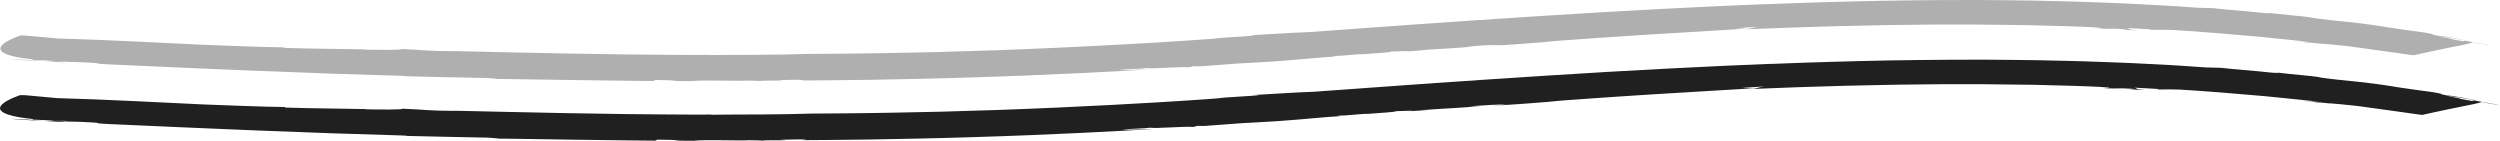 <?xml version="1.0" encoding="UTF-8"?>
<svg id="Layer_2" data-name="Layer 2" xmlns="http://www.w3.org/2000/svg" viewBox="0 0 1975.87 111.27">
  <defs>
    <style>
      .cls-1 {
        fill: #202020;
      }

      .cls-2 {
        opacity: .36;
      }
    </style>
  </defs>
  <g id="Layer_1-2" data-name="Layer 1">
    <g>
      <g>
        <path class="cls-1" d="M8.19,93.85c6.08,.73,16.6,1.22,26.56,1.71-7.65-.78-15.8-1.32-26.56-1.71Z"/>
        <path class="cls-1" d="M34.95,95.58h.15c-.14,0-.24-.01-.35-.02,.08,0,.14,.01,.19,.02Z"/>
        <path class="cls-1" d="M1968.67,81.39c-2.47-.43-5.28-.93-8.14-1.43,2.72,.5,5.49,1,8.14,1.43Z"/>
        <path class="cls-1" d="M518.01,111.15l1.53-.79c23.69,.15,6.89,1,28.8,.9,8.57-1.12,36.39,.14,43.96-.45-.17,.11,10.56,.06,9.88,.42,3.28-.64,11.03-.22,17.8-.42,2.45-.19-1.8-.17-3.64-.34l15.5-.32c6.06,.16,7.56,.51,.97,.62,10.13,.05,29.88-.25,54.49-.51,24.61-.44,54.09-.95,83.65-1.94,59.15-1.74,118.59-4.98,140.35-6.35-5.62-.12-19.05,.9-24.2,.44,11.49-1.01,16.96-.75,22.01-1.48,4.48,.82,25.31-1.18,34.09-.61l3.26-.82,5.74,.03c25.28-1.86,28.17-2.13,30.34-2.25,2.17-.12,3.63-.09,26.06-1.46,25.94-1.79,38.21-3.45,52.66-4.11-2.14,.14-7.89,.15-1.18-.46,1.18,.46,17.86-1.58,21.16-1.26,6.58-.51,27.89-1.87,20.63-2.12,3.64,.12,22.67-1,11.37,.08,6.41-.41,12.64-.72,17.24-1.19l-8.25,.34c21.65-1.55,33.49-1.77,47.55-3.35l-8.02,.23c12.94-.89,23.77-1.64,28.9-1.25l-13.28,1.09c21.47-1.43,34.41-2.27,52.28-3.77l-6.39,.38c5.69-.55,17.41-1.44,32.11-2.47,14.7-1.07,32.4-2.2,50.03-3.34,17.64-1.07,35.22-2.13,49.7-3,14.49-.82,25.87-1.53,31.12-1.98l-9.7-.15c6.02-.43,12.04-.83,18.06-1.19-2.14,.07-8.65,2.15-10.45,2.04,4.84-.19,12.22-.47,21.5-.83,4.64-.18,9.76-.37,15.27-.58,5.51-.17,11.42-.35,17.64-.54,6.22-.19,12.76-.38,19.53-.59,6.77-.15,13.78-.3,20.94-.46,7.16-.13,14.48-.35,21.87-.42,7.39-.08,14.85-.17,22.31-.25,3.73-.04,7.46-.07,11.17-.11,3.72,0,7.42,0,11.1,0,7.37,0,14.64,0,21.76,0,14.22,.1,27.78,.31,40.03,.46,12.25,.32,23.19,.6,32.19,.84,9,.25,16.04,.64,20.5,.83,14.39,.86,2.56,1,2.39,1.08,8.77,.23,10.66,.15,12.23,.09,.78-.03,1.48-.05,2.92-.03,1.44,.01,3.61,.09,7.33,.31,4.06,.31-.86,.4-3.15,.36,6.53,.27,12.57,.79,13.08,.55-8.15-.63-4.66-1.15-8.09-1.79l19.16,1.06-.87,.4c2.14,.12,4.86-.04,9.4-.08,4.54-.05,10.9,.19,20.29,.93,3.96,.29,7.97,.58,12.01,.87,4.04,.28,8.11,.56,12.2,.94,8.18,.69,16.44,1.39,24.72,2.09l6.2,.52c2.06,.2,4.13,.41,6.19,.61,4.12,.42,8.23,.83,12.33,1.25,4.09,.42,8.17,.83,12.21,1.24,2.02,.21,4.04,.42,6.04,.62,2,.24,3.99,.48,5.98,.72-.26,.1-2.06,0-4.63-.22-2.57-.2-5.92-.45-9.28-.71,2.13,.22,4.82,.49,7.47,.76,2.64,.29,5.24,.66,7.19,.98-7.61-1.38,13.35,1.28,7.38,.37,5.84,.42,12.1,1.03,18.51,1.72,1.6,.18,3.22,.34,4.84,.55,1.62,.22,3.24,.43,4.86,.65,3.25,.45,6.51,.9,9.75,1.35,6.48,.9,12.87,1.78,18.92,2.62,6.05,.84,11.75,1.73,16.88,2.34,.96-.33,12.54-2.76,24-5.18,11.41-2.23,22.72-4.5,22.82-5.07,6.37,1.17,12.71,2.33,14.64,2.77-1.59-.56-14.11-2.94-20.8-3.99l-1.26,.41c-7.68-1.27-8.56-1.52-9.39-1.79-.42-.13-.82-.27-2.06-.54-1.23-.27-3.3-.69-7.06-1.25-.36-.29,2.93,0,7.8,.81,4.88,.78,11.36,1.9,17.43,2.97-10.91-1.99-21.72-4.42-26.28-4.49-10.26-1.84,1.25-.43-11.12-2.61-8.86-1.23-20.52-2.7-30.67-4.31l.19-.06c-6.17-.99-11.62-1.76-16.69-2.42-5.07-.65-9.74-1.26-14.36-1.67-9.24-.91-18.21-1.78-29.5-3.39l2.46,.12c-3.98-.66-9.94-1.23-16.7-1.89-6.76-.66-14.33-1.41-21.55-2.29,4.12,.52,7.67,1.25-1.03,.43-16.62-1.82-28.02-2.38-40.16-3.82l-11.73-.3c-3.63-.25-7.92-.54-12.81-.88-2.44-.16-5.03-.34-7.75-.52-2.72-.19-5.58-.37-8.57-.51-5.97-.31-12.45-.64-19.34-.99-6.89-.35-14.21-.76-21.86-.99-7.65-.28-15.63-.57-23.87-.86-4.12-.17-8.3-.26-12.53-.35-4.23-.1-8.52-.19-12.85-.29-17.31-.49-35.29-.52-53.28-.73-17.98,.06-35.96-.04-53.27,.26-8.65,.13-17.14,.18-25.38,.36-8.23,.18-16.22,.36-23.87,.53-7.65,.14-14.96,.38-21.86,.6-6.9,.21-13.37,.41-19.35,.6-11.96,.38-21.9,.82-29.18,1.08l2.28-.16c-44.37,1.71-112.04,5.09-179.96,9.5-67.93,4.33-136.13,9.25-181.78,12.59-14.16,.45-33.64,1.84-48.39,2.63,8.21-.32,5.42,.21-.98,.6-44.91,2.77-3.01,.54-48.41,3.55-26.13,1.76-89.25,5.43-151.64,7.61-15.6,.47-31.16,.94-46.08,1.39-14.92,.3-29.21,.59-42.28,.86-6.53,.15-12.76,.22-18.61,.27-5.85,.06-11.32,.11-16.33,.16-10.03,.08-18.24,.14-24.05,.18-12.48,.44-26.51,.58-40.48,.69-13.97,.11-27.88,0-40.11,.24l2.46-.17c-6.57,.07-20.79,.09-38.91-.1-9.06-.08-19.09-.18-29.62-.27-10.54-.17-21.57-.34-32.65-.52-5.54-.09-11.08-.18-16.57-.26-5.49-.12-10.94-.23-16.27-.35-10.67-.22-20.9-.44-30.23-.63-18.65-.44-33.67-.82-41.31-.93l4.1,.2c-13.32-.09-19.07-.33-24.11-.66-5.04-.32-9.37-.7-19.86-1.12,2.73,.87-20.1,.73-28.81,.48l.34-.17c-13.13-.29-42.89-.51-64.57-1.2l.86-.41c-18.09-.13-52.08-1.61-65.07-2.06-29.71-1.31-75.5-3.93-115.26-4.98l-25.62-2.33-3.76-.03s-41.98,13.54,10.37,18.96l-.85,.41,10.38,.37c12.44,.73,18.22,.46,17.36,.86l-17.06-.76c12.5,.65,3.76,.52-1.03,.57,5.22,.26,10.29,.52,14.44,.83,2.47-.07-1.8-.26-3.75-.44,6.74,.12,16.13,.09,24.31,.63,12.81,.56,.79,.75,15.74,1.41,78.84,3.55,155.26,6.96,235.05,9.13,1.81,.24-.35,.17-2.66,.18,24.04,.53,45.41,1.1,67.31,1.43,6.08,.34,7.73,.66,9.53,.88-1.8-.24,28.43,.32,59.37,.77,15.47,.2,31.12,.4,43.02,.55,11.9,.09,20.06,.17,20.56,.2Z"/>
      </g>
      <g class="cls-2">
        <g>
          <path class="cls-1" d="M8.46,46.71c6.06,.73,16.54,1.22,26.46,1.71-7.62-.78-15.74-1.32-26.46-1.71Z"/>
          <path class="cls-1" d="M35.12,48.44s.11,0,.15,0c-.14,0-.24-.01-.35-.02,.08,0,.14,.01,.19,.02Z"/>
          <path class="cls-1" d="M1961.71,34.25c-2.46-.43-5.26-.93-8.11-1.43,2.71,.5,5.47,1,8.11,1.43Z"/>
          <path class="cls-1" d="M516.41,64.01l1.52-.79c23.6,.15,6.86,1,28.69,.9,8.54-1.12,36.25,.14,43.8-.45-.17,.11,10.52,.06,9.84,.42,3.27-.64,10.99-.22,17.73-.42,2.44-.19-1.79-.17-3.62-.34l15.44-.32c6.04,.16,7.53,.51,.97,.62,10.09,.05,29.77-.25,54.29-.51,24.52-.44,53.89-.95,83.35-1.95,58.93-1.74,118.15-4.98,139.83-6.35-5.6-.12-18.98,.9-24.11,.44,11.45-1.01,16.9-.75,21.93-1.48,4.46,.82,25.22-1.18,33.96-.61l3.25-.82,5.72,.03c25.19-1.86,28.06-2.13,30.23-2.25,2.16-.12,3.62-.09,25.96-1.46,25.84-1.79,38.07-3.45,52.46-4.11-2.14,.14-7.86,.15-1.18-.46,1.18,.46,17.79-1.58,21.09-1.26,6.55-.51,27.79-1.87,20.55-2.12,3.63,.12,22.58-1,11.33,.08,6.39-.41,12.59-.72,17.18-1.19l-8.22,.34c21.57-1.55,33.37-1.77,47.37-3.35l-7.99,.23c12.9-.89,23.68-1.64,28.79-1.25l-13.23,1.09c21.39-1.43,34.28-2.27,52.09-3.77l-6.36,.38c5.67-.55,17.34-1.44,31.99-2.47,14.65-1.07,32.28-2.2,49.85-3.34,17.57-1.07,35.09-2.13,49.52-3,14.43-.82,25.78-1.53,31-1.98l-9.67-.15c6-.43,11.99-.83,17.99-1.19-2.13,.07-8.62,2.15-10.41,2.04,4.82-.19,12.18-.47,21.42-.83,4.62-.18,9.72-.37,15.21-.58,5.49-.17,11.38-.35,17.57-.54,6.2-.19,12.71-.38,19.46-.59,6.75-.15,13.73-.3,20.86-.46,7.13-.13,14.42-.35,21.78-.42,7.36-.08,14.8-.17,22.23-.25,3.72-.04,7.43-.07,11.13-.11,3.7,0,7.39,0,11.06,0,7.34,0,14.59,0,21.68,0,14.17,.1,27.68,.31,39.89,.46,12.2,.32,23.1,.6,32.07,.84,8.96,.25,15.98,.64,20.43,.83,14.34,.86,2.55,1,2.38,1.08,8.73,.23,10.62,.15,12.19,.09,.78-.03,1.48-.05,2.91-.03,1.43,.01,3.6,.09,7.3,.31,4.04,.31-.86,.4-3.14,.36,6.5,.27,12.52,.79,13.03,.55-8.12-.63-4.64-1.15-8.06-1.79l19.09,1.06-.87,.4c2.13,.12,4.84-.04,9.37-.08,4.53-.05,10.86,.19,20.22,.93,3.95,.29,7.94,.58,11.97,.87,4.03,.28,8.08,.56,12.15,.94,8.15,.69,16.38,1.39,24.62,2.09l6.18,.52c2.06,.2,4.11,.41,6.17,.61,4.11,.42,8.2,.83,12.28,1.25,4.08,.42,8.14,.83,12.16,1.24,2.01,.21,4.02,.42,6.02,.62,1.99,.24,3.98,.48,5.95,.72-.26,.1-2.05,0-4.62-.22-2.56-.2-5.9-.45-9.24-.71,2.12,.22,4.8,.49,7.44,.76,2.63,.29,5.22,.66,7.16,.98-7.58-1.38,13.3,1.28,7.35,.37,5.82,.42,12.05,1.03,18.44,1.72,1.6,.18,3.21,.34,4.82,.55,1.61,.22,3.23,.43,4.85,.65,3.24,.45,6.48,.9,9.71,1.35,6.45,.9,12.82,1.78,18.85,2.62,6.03,.84,11.7,1.73,16.82,2.34,.96-.33,12.5-2.76,23.92-5.18,11.38-2.23,22.64-4.5,22.75-5.07,6.35,1.17,12.66,2.33,14.59,2.77-1.59-.56-14.05-2.94-20.72-3.99l-1.25,.41c-7.65-1.27-8.53-1.52-9.36-1.79-.41-.13-.82-.27-2.05-.54-1.23-.27-3.29-.69-7.03-1.25-.36-.29,2.92,0,7.77,.81,4.86,.78,11.32,1.9,17.36,2.97-10.87-1.99-21.63-4.42-26.18-4.49-10.22-1.84,1.24-.43-11.08-2.61-8.83-1.23-20.45-2.7-30.56-4.31l.19-.06c-6.14-.99-11.58-1.76-16.63-2.42-5.05-.65-9.7-1.26-14.31-1.67-9.21-.91-18.14-1.78-29.4-3.39l2.45,.12c-3.97-.66-9.9-1.23-16.64-1.89-6.74-.66-14.28-1.41-21.47-2.29,4.1,.52,7.64,1.25-1.03,.43-16.56-1.82-27.92-2.38-40.01-3.82l-11.69-.3c-3.61-.25-7.89-.54-12.76-.88-2.43-.16-5.01-.34-7.72-.52-2.71-.19-5.56-.37-8.54-.51-5.95-.31-12.4-.64-19.27-.99-6.87-.35-14.15-.76-21.78-.99-7.62-.28-15.58-.57-23.78-.86-4.1-.17-8.27-.26-12.49-.35-4.22-.1-8.49-.19-12.8-.29-17.25-.49-35.17-.52-53.08-.73-17.91,.06-35.83-.04-53.07,.26-8.62,.13-17.08,.18-25.28,.36-8.2,.18-16.16,.36-23.78,.53-7.62,.14-14.91,.38-21.78,.6-6.87,.21-13.32,.41-19.28,.6-11.91,.38-21.82,.82-29.07,1.08l2.27-.16c-44.21,1.71-111.63,5.09-179.29,9.5-67.68,4.33-135.62,9.25-181.11,12.59-14.11,.45-33.52,1.84-48.21,2.63,8.18-.32,5.4,.21-.97,.6-44.75,2.77-3,.54-48.24,3.55-26.04,1.76-88.92,5.43-151.08,7.61-15.54,.47-31.04,.94-45.91,1.39-14.87,.3-29.11,.59-42.12,.86-6.51,.15-12.71,.22-18.54,.27-5.83,.06-11.27,.11-16.27,.16-9.99,.08-18.17,.14-23.96,.18-12.43,.44-26.41,.58-40.33,.69-13.92,.11-27.78,0-39.96,.24l2.45-.17c-6.54,.07-20.71,.09-38.76-.1-9.02-.08-19.02-.18-29.52-.27-10.5-.17-21.49-.34-32.53-.52-5.52-.09-11.04-.18-16.51-.26-5.47-.12-10.9-.23-16.21-.35-10.63-.22-20.82-.44-30.11-.63-18.58-.44-33.55-.82-41.16-.93l4.09,.2c-13.27-.09-19-.33-24.02-.66-5.02-.32-9.34-.7-19.79-1.12,2.72,.87-20.03,.73-28.7,.48l.33-.17c-13.08-.29-42.73-.51-64.33-1.2l.86-.41c-18.03-.13-51.89-1.61-64.83-2.06-29.6-1.31-75.22-3.93-114.84-4.98l-25.52-2.33-3.75-.03s-41.83,13.54,10.33,18.96l-.85,.41,10.34,.37c12.4,.73,18.16,.46,17.29,.86l-16.99-.76c12.46,.65,3.75,.52-1.02,.57,5.2,.26,10.25,.52,14.39,.83,2.46-.07-1.8-.26-3.73-.44,6.71,.12,16.07,.09,24.22,.63,12.76,.56,.78,.75,15.68,1.41,78.54,3.55,154.69,6.96,234.18,9.13,1.8,.24-.35,.17-2.65,.18,23.95,.53,45.24,1.1,67.06,1.43,6.05,.34,7.7,.66,9.49,.88-1.8-.24,28.33,.32,59.15,.77,15.41,.2,31,.4,42.86,.55,11.86,.09,19.99,.17,20.48,.2Z"/>
        </g>
      </g>
    </g>
  </g>
</svg>